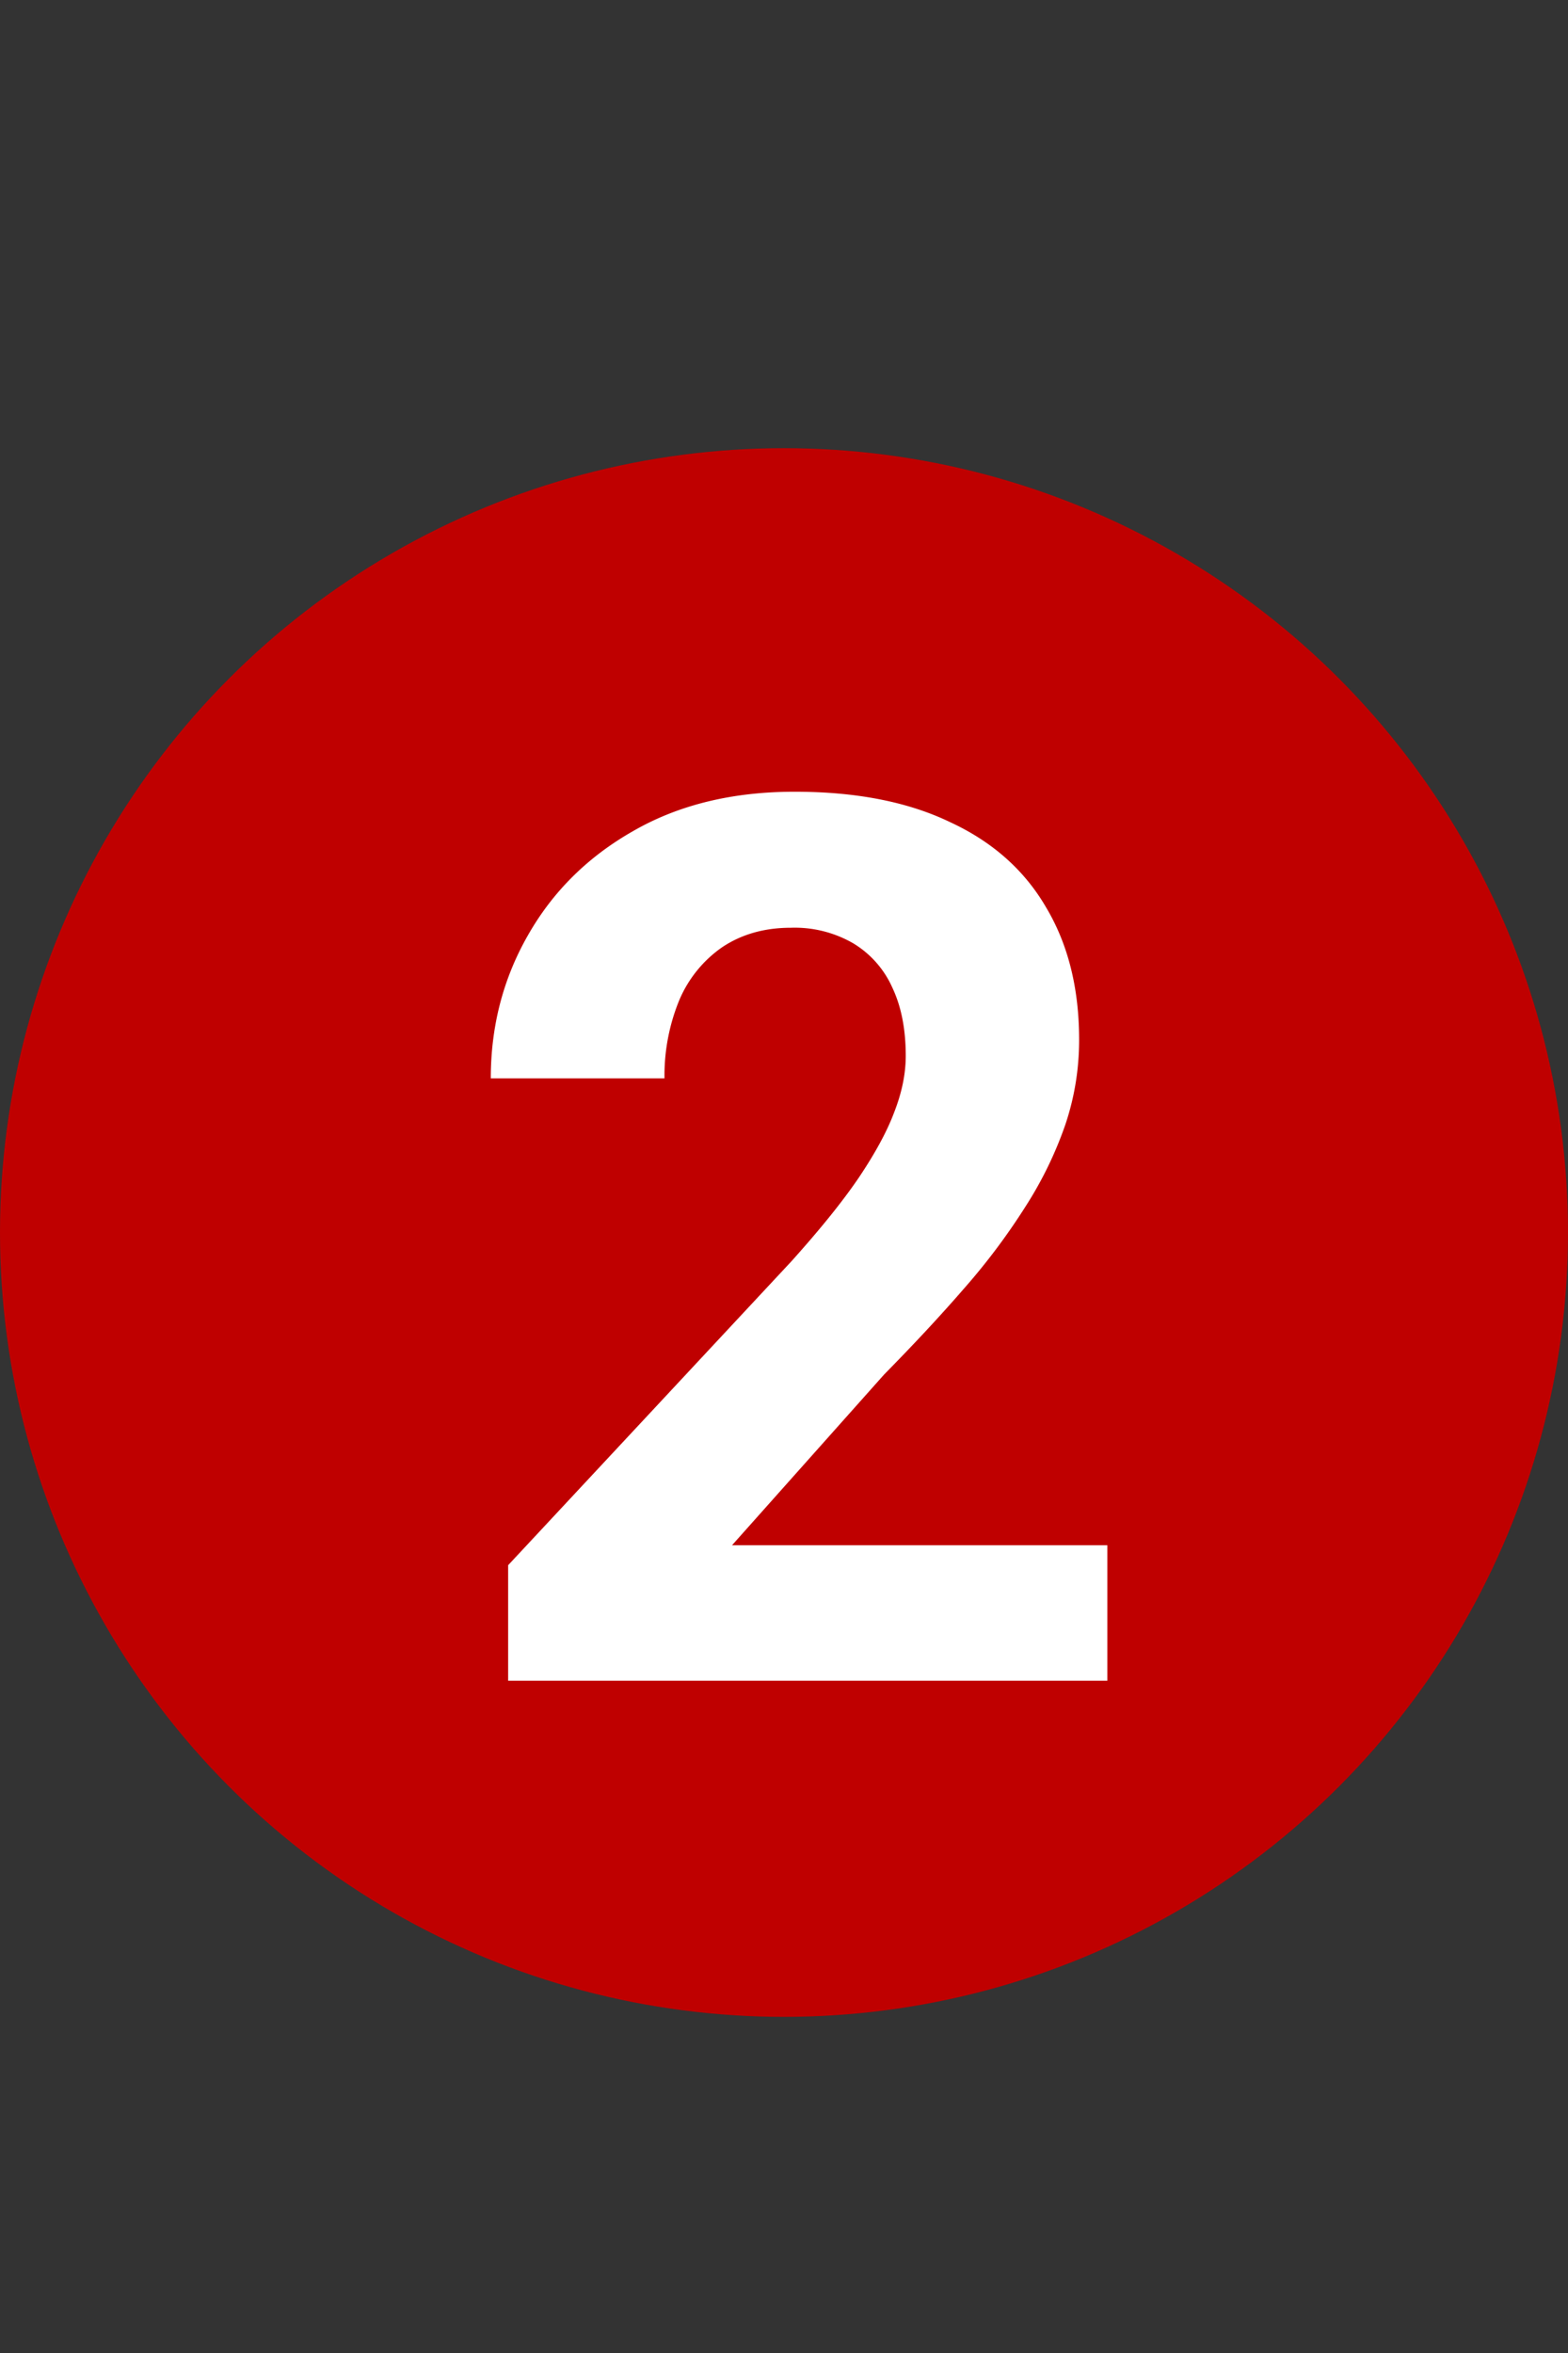 <svg width="14" height="21" fill="none" xmlns="http://www.w3.org/2000/svg"><rect width="100%" height="100%" fill="#333333" stroke="none"/><circle cx="7" cy="11" r="7" fill="#BF0000"/><path d="M9.887 13.791V15h-5.35v-1.031l2.53-2.713c.254-.283.455-.531.601-.746.147-.219.253-.414.317-.586.068-.175.102-.342.102-.5 0-.236-.039-.438-.118-.606a.88.88 0 00-.349-.398 1.043 1.043 0 00-.558-.14c-.237 0-.44.058-.613.173a1.093 1.093 0 00-.386.478 1.77 1.77 0 00-.13.693H4.382c0-.466.111-.892.333-1.279.222-.39.536-.7.94-.929.405-.233.885-.35 1.44-.35.548 0 1.01.09 1.385.27.38.175.667.43.86.762.197.33.295.723.295 1.182 0 .258-.04.51-.123.757a3.42 3.42 0 01-.355.73 5.82 5.82 0 01-.548.731c-.214.247-.453.503-.714.768l-1.359 1.525h3.352z" fill="#fff"/></svg>